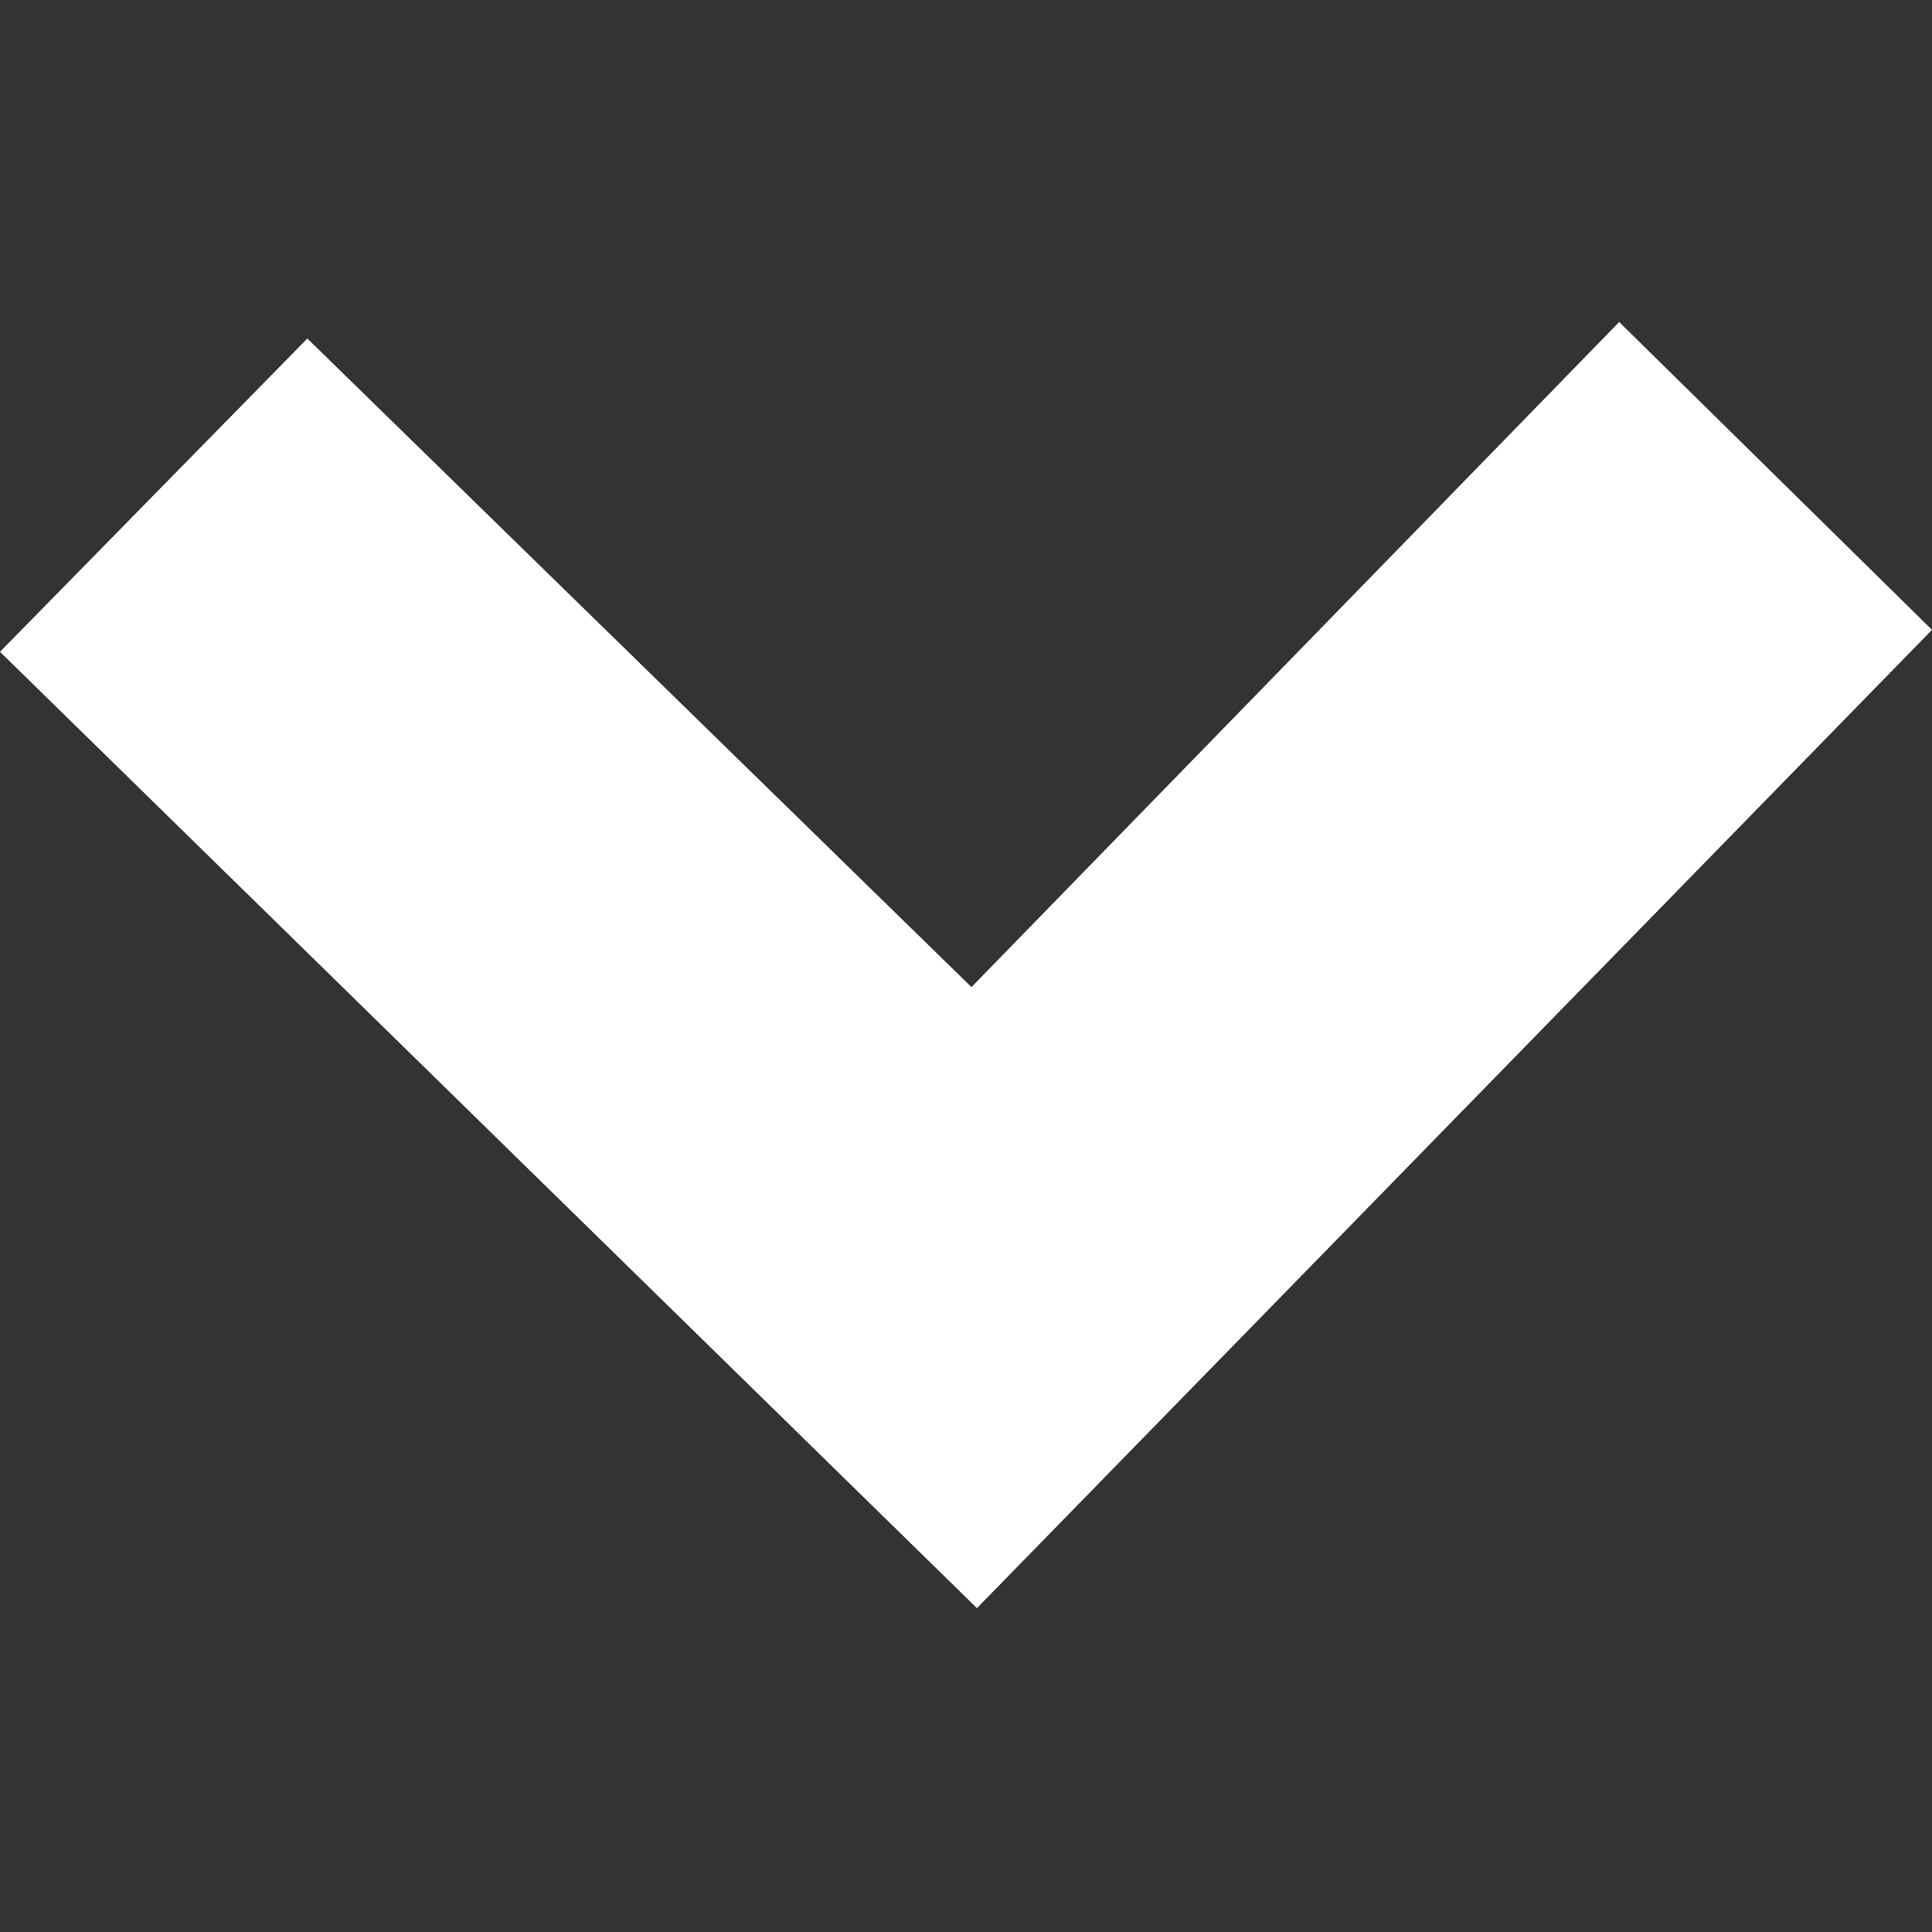 <svg xmlns="http://www.w3.org/2000/svg" width="24" height="24" viewBox="0 0 24 24">
    <rect x="0" y="0" width="24" height="24" fill="#333333" stroke="none"/>
    <path fill="#FFF" fill-rule="evenodd" d="M20.114 4l-8.046 8.262-8.25-8.057L0 8.097l12.136 11.88L24 7.824z"/>
</svg>

